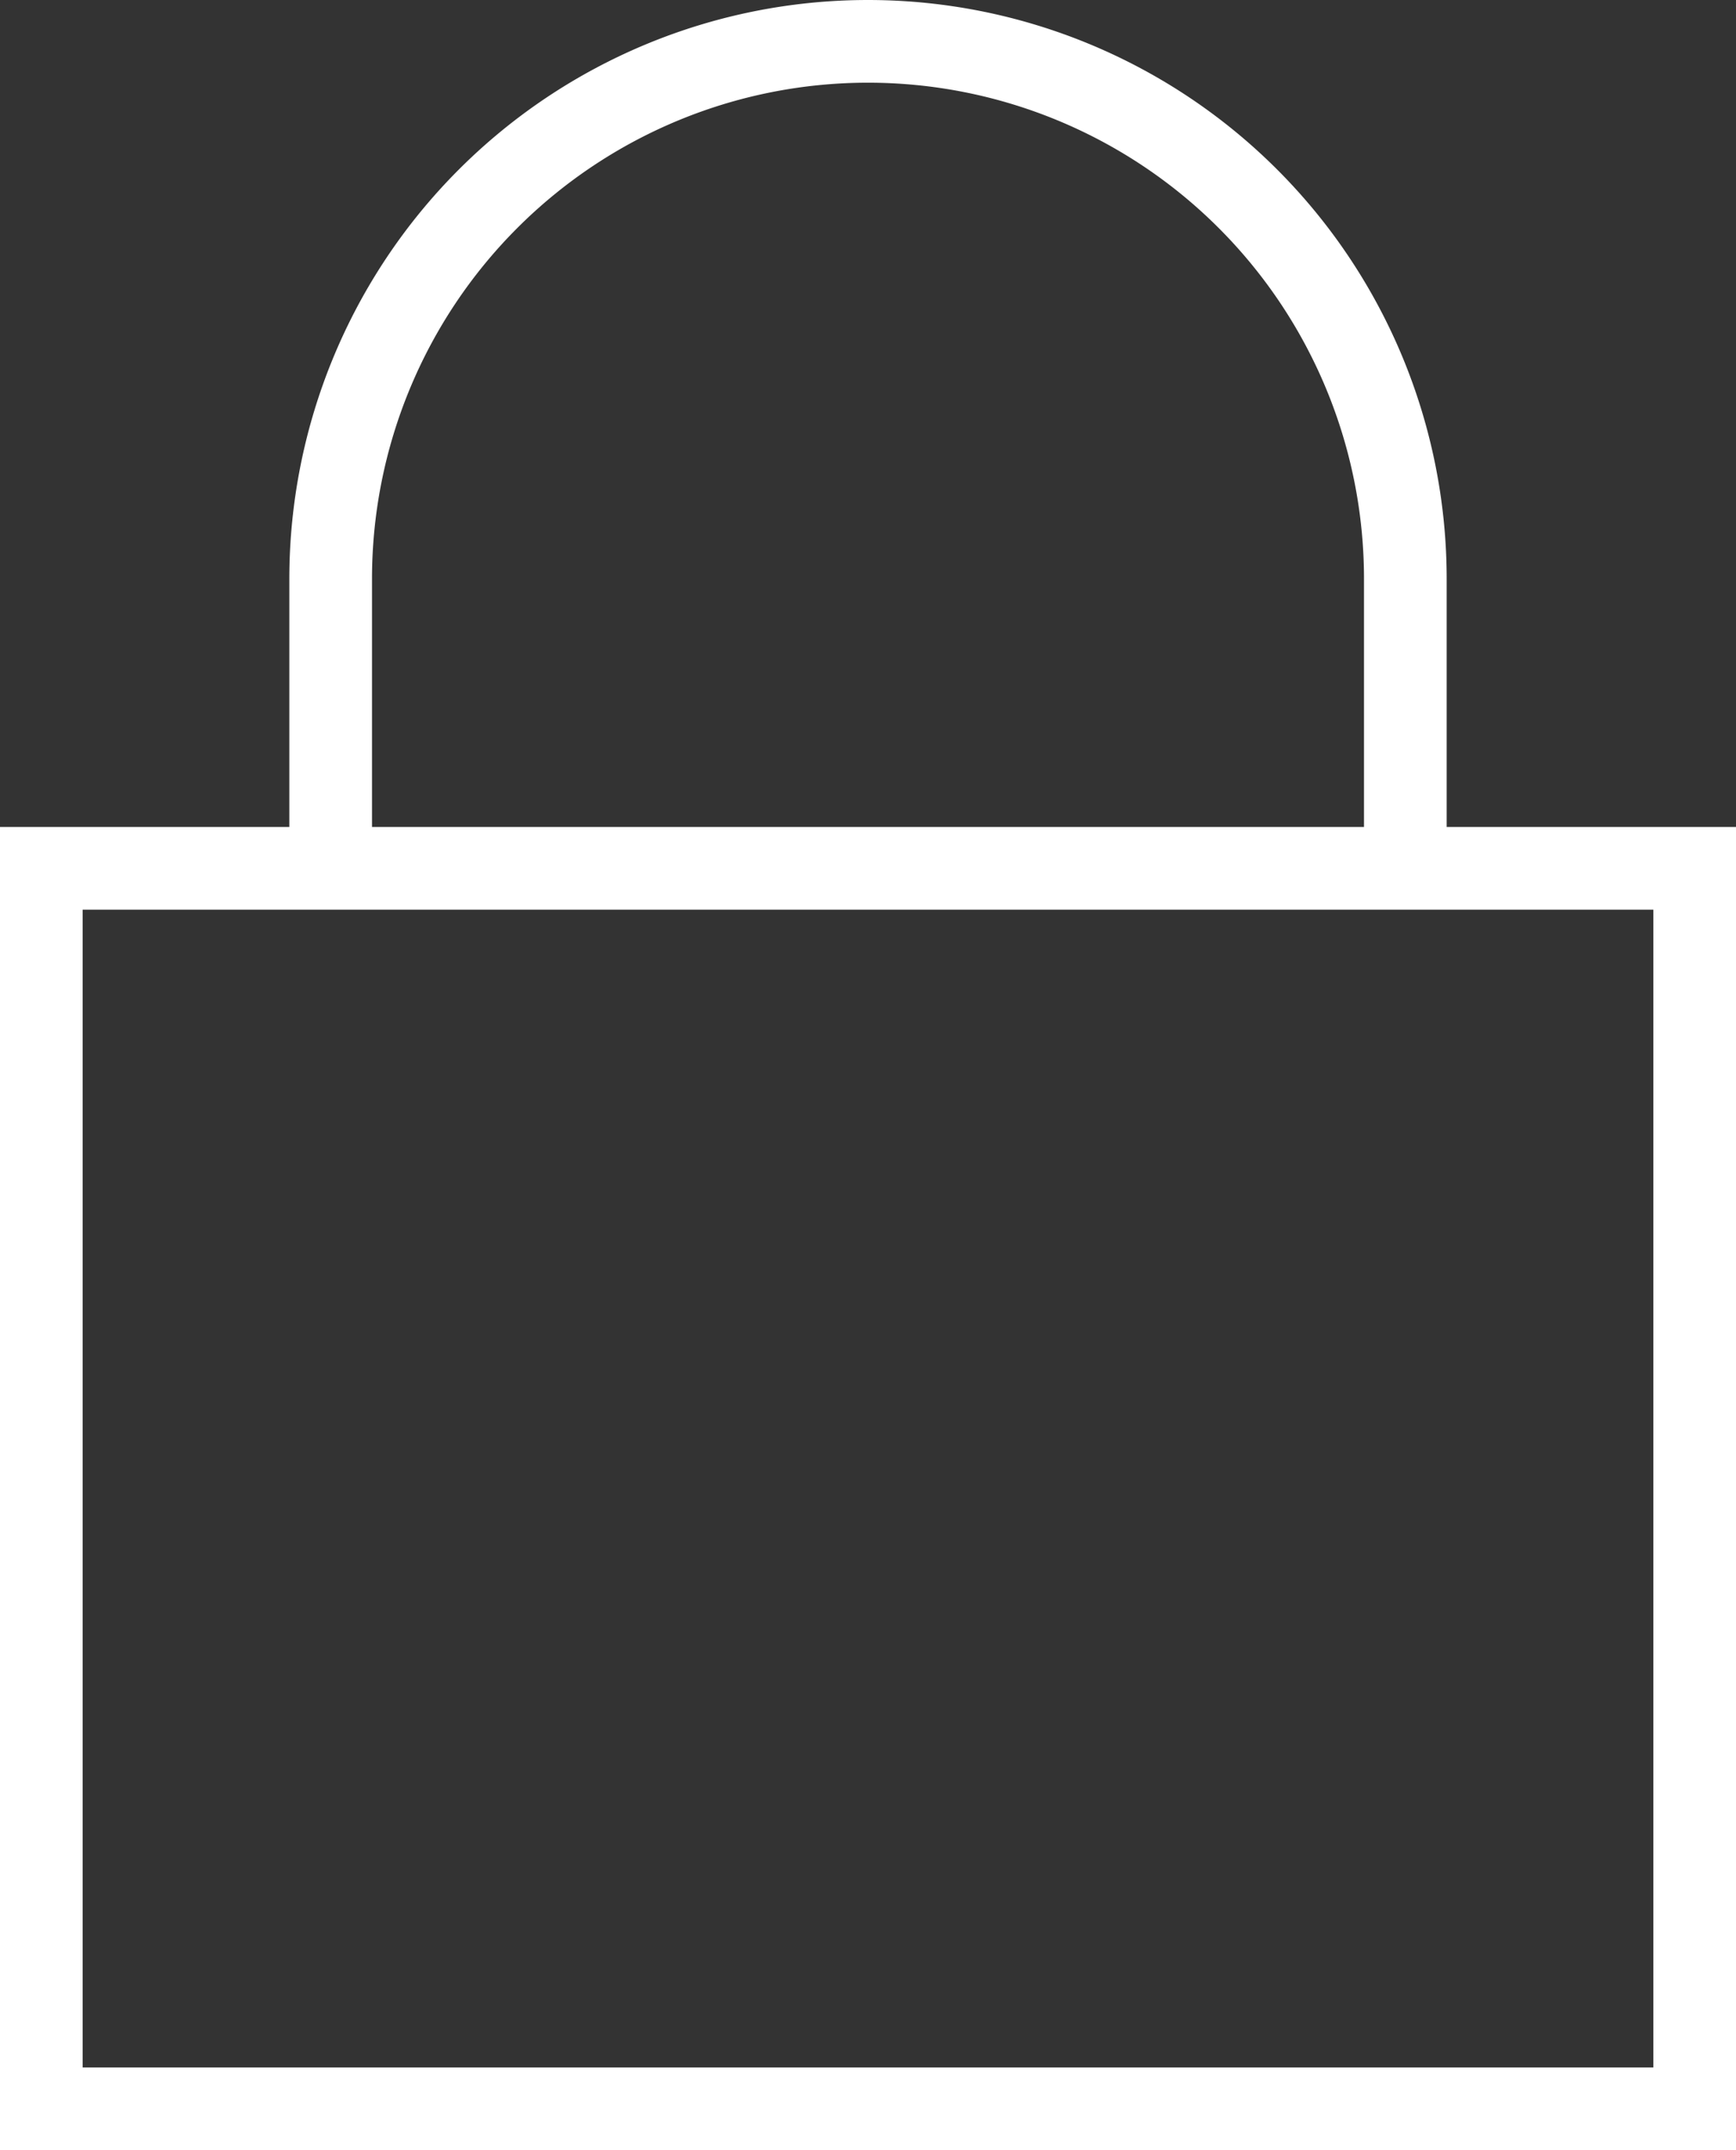 <svg xmlns="http://www.w3.org/2000/svg" width="21" height="26" viewBox="0 0 21 26">
  <rect x="0" y="0" width="21" height="26" fill="#333333" stroke="none"/>
  <defs>
    <style>
      .cls-1 {
        fill: none;
        stroke: #fff;
        stroke-miterlimit: 10;
      }
    </style>
  </defs>
  <g id="グループ_27" data-name="グループ 27" transform="translate(-282.143 -219.118)">
    <rect id="長方形_17" data-name="長方形 17" class="cls-1" width="20" height="15" transform="translate(282.643 229.618)"/>
    <path id="パス_393" data-name="パス 393" class="cls-1" d="M286.143,229.618v-3.5a6.5,6.5,0,0,1,6.5-6.5h0a6.5,6.5,0,0,1,6.5,6.5v3.5"/>
  </g>
</svg>
